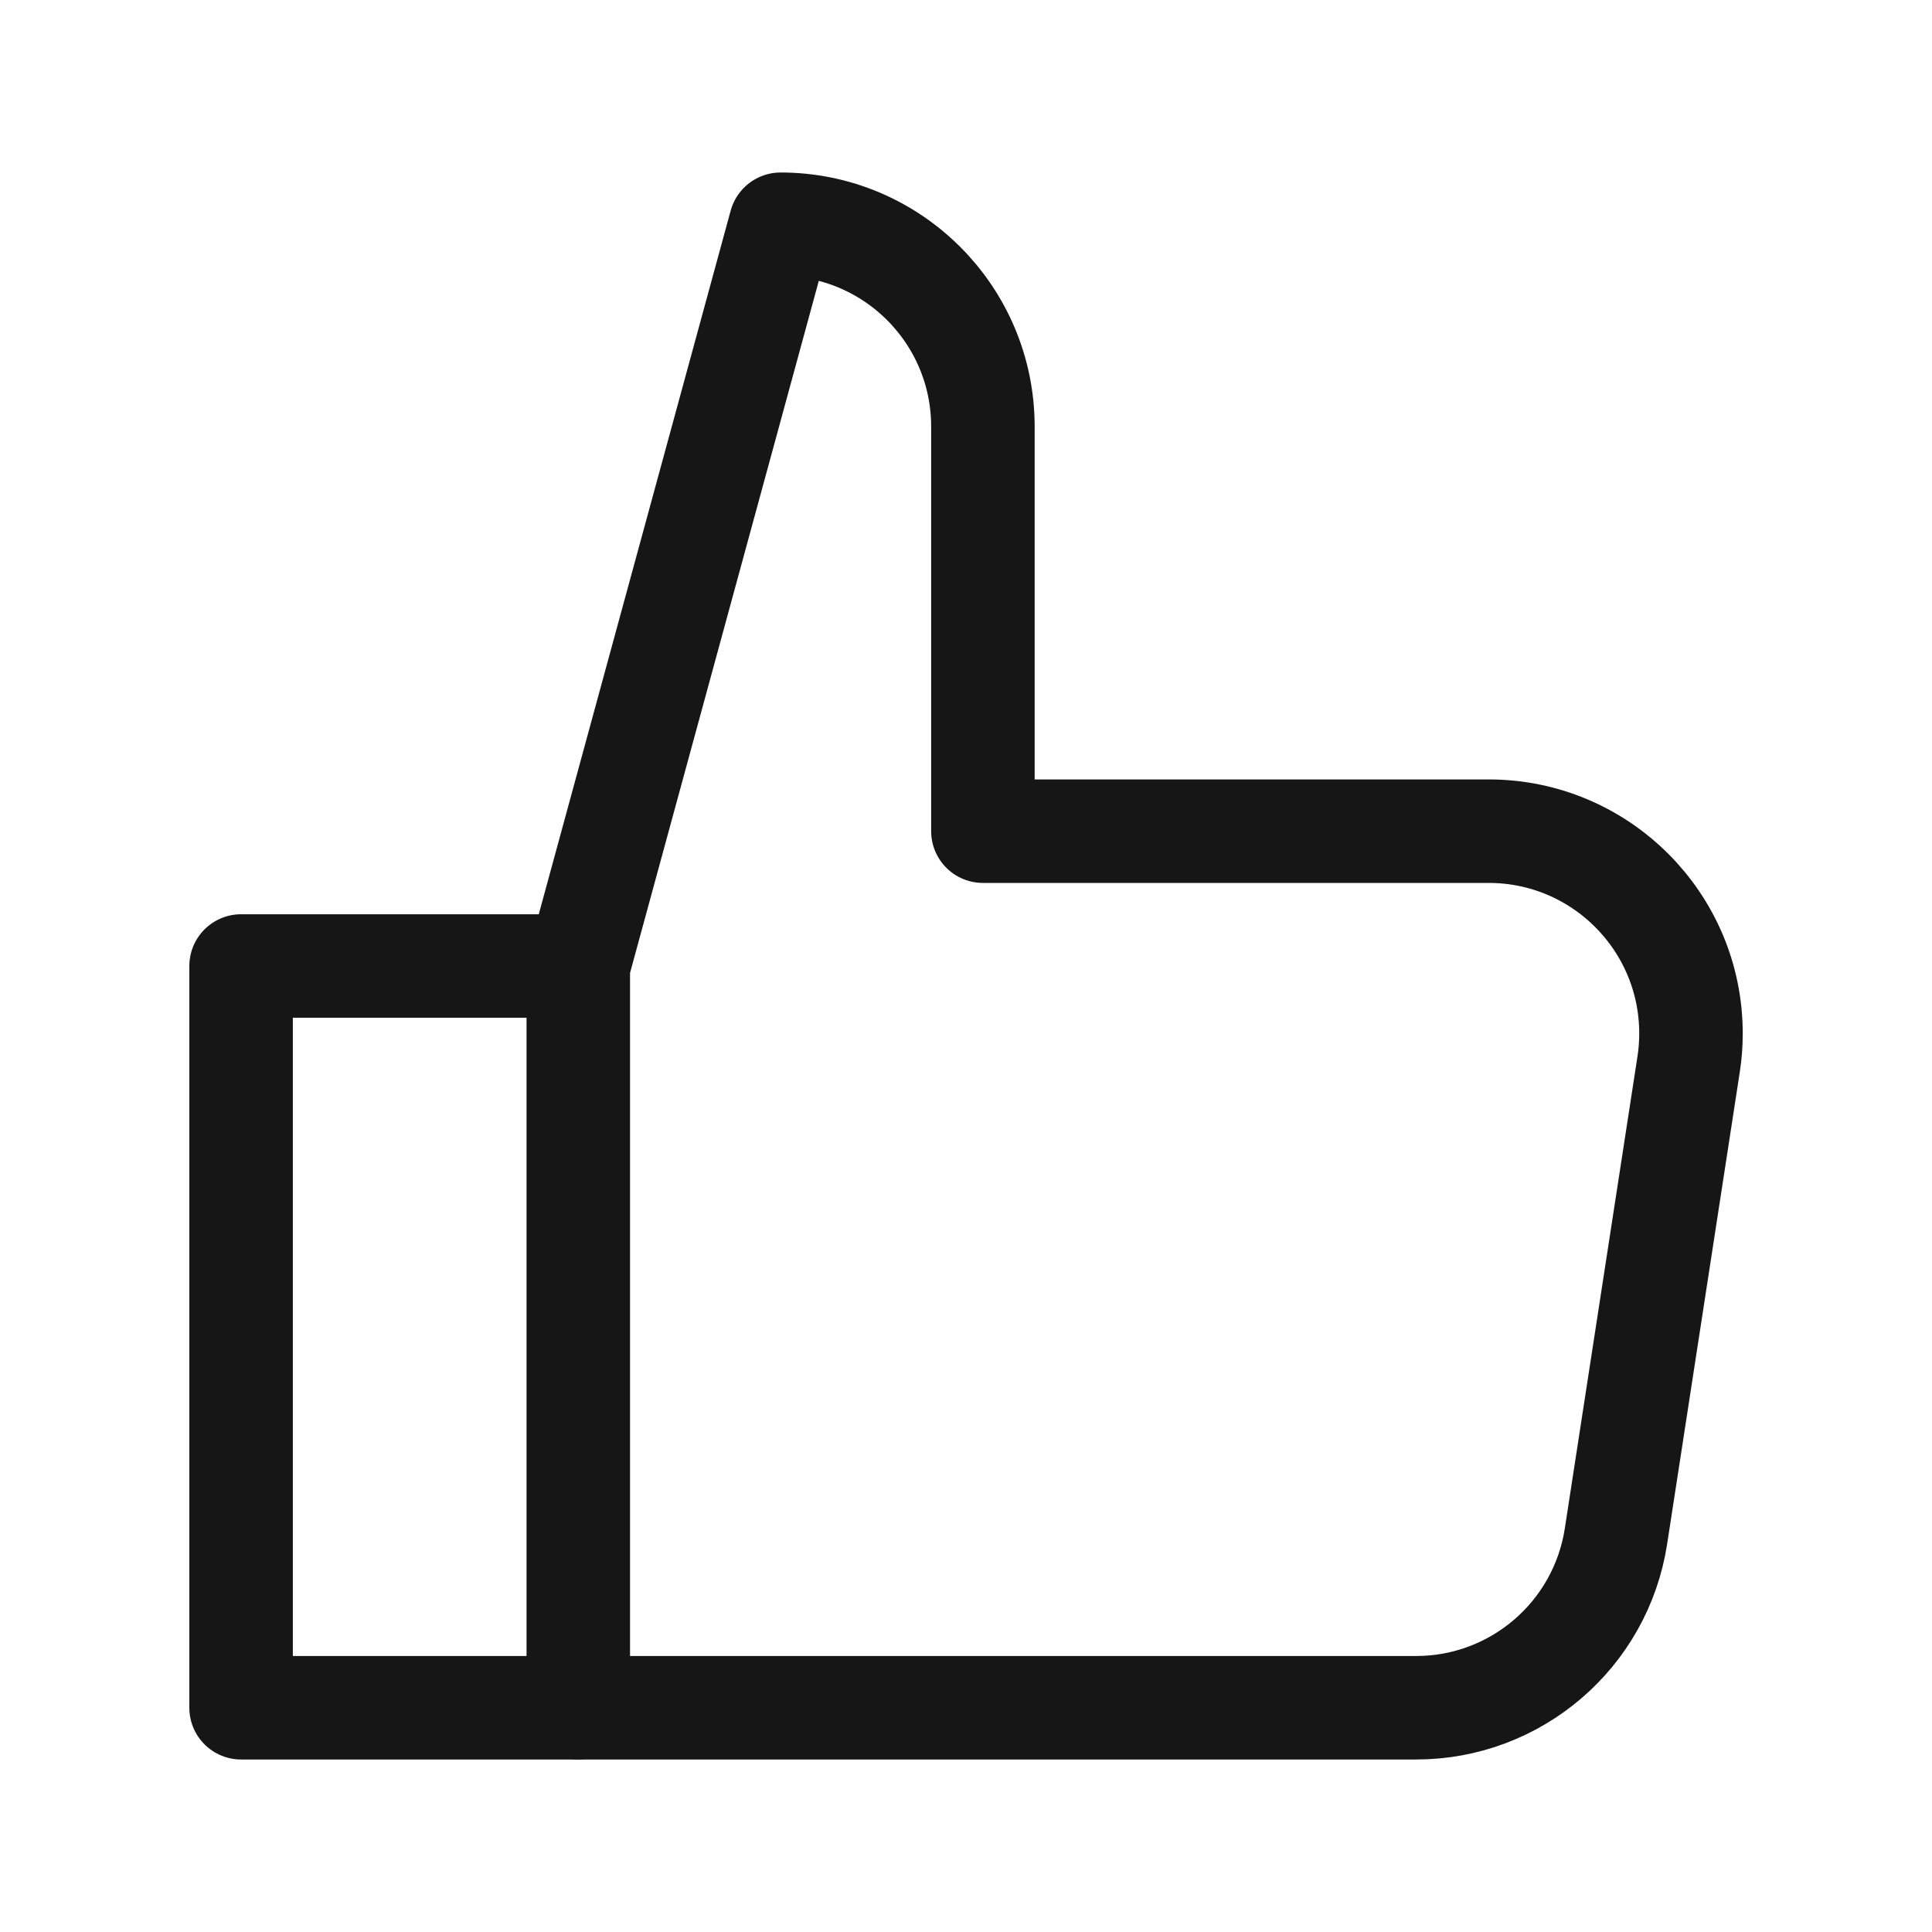 <?xml version="1.0" encoding="UTF-8"?>
<svg id="Layer_1" xmlns="http://www.w3.org/2000/svg" width="28" height="28" version="1.1" viewBox="0 0 28 28">
  <!-- Generator: Adobe Illustrator 29.5.1, SVG Export Plug-In . SVG Version: 2.1.0 Build 141)  -->
  <polyline points="8.381 24.75 3.494 24.75 3.494 14 8.381 14" style="fill: none; stroke: #161616; stroke-linecap: round; stroke-linejoin: round; stroke-width: 1.5px;"/>
  <path d="M8.381,14l2.932-10.75h0c1.619,0,2.932,1.313,2.932,2.932v5.864h7.33c1.619 0,2.932,1.313,2.932,2.932-0.0.149-.011.298-.034.445l-1.053,6.841c-.22,1.429-1.449,2.485-2.895,2.486h-12.144v-10.75Z" style="fill: none; stroke: #161616; stroke-linecap: round; stroke-linejoin: round; stroke-width: 1.5px;"/>
</svg>